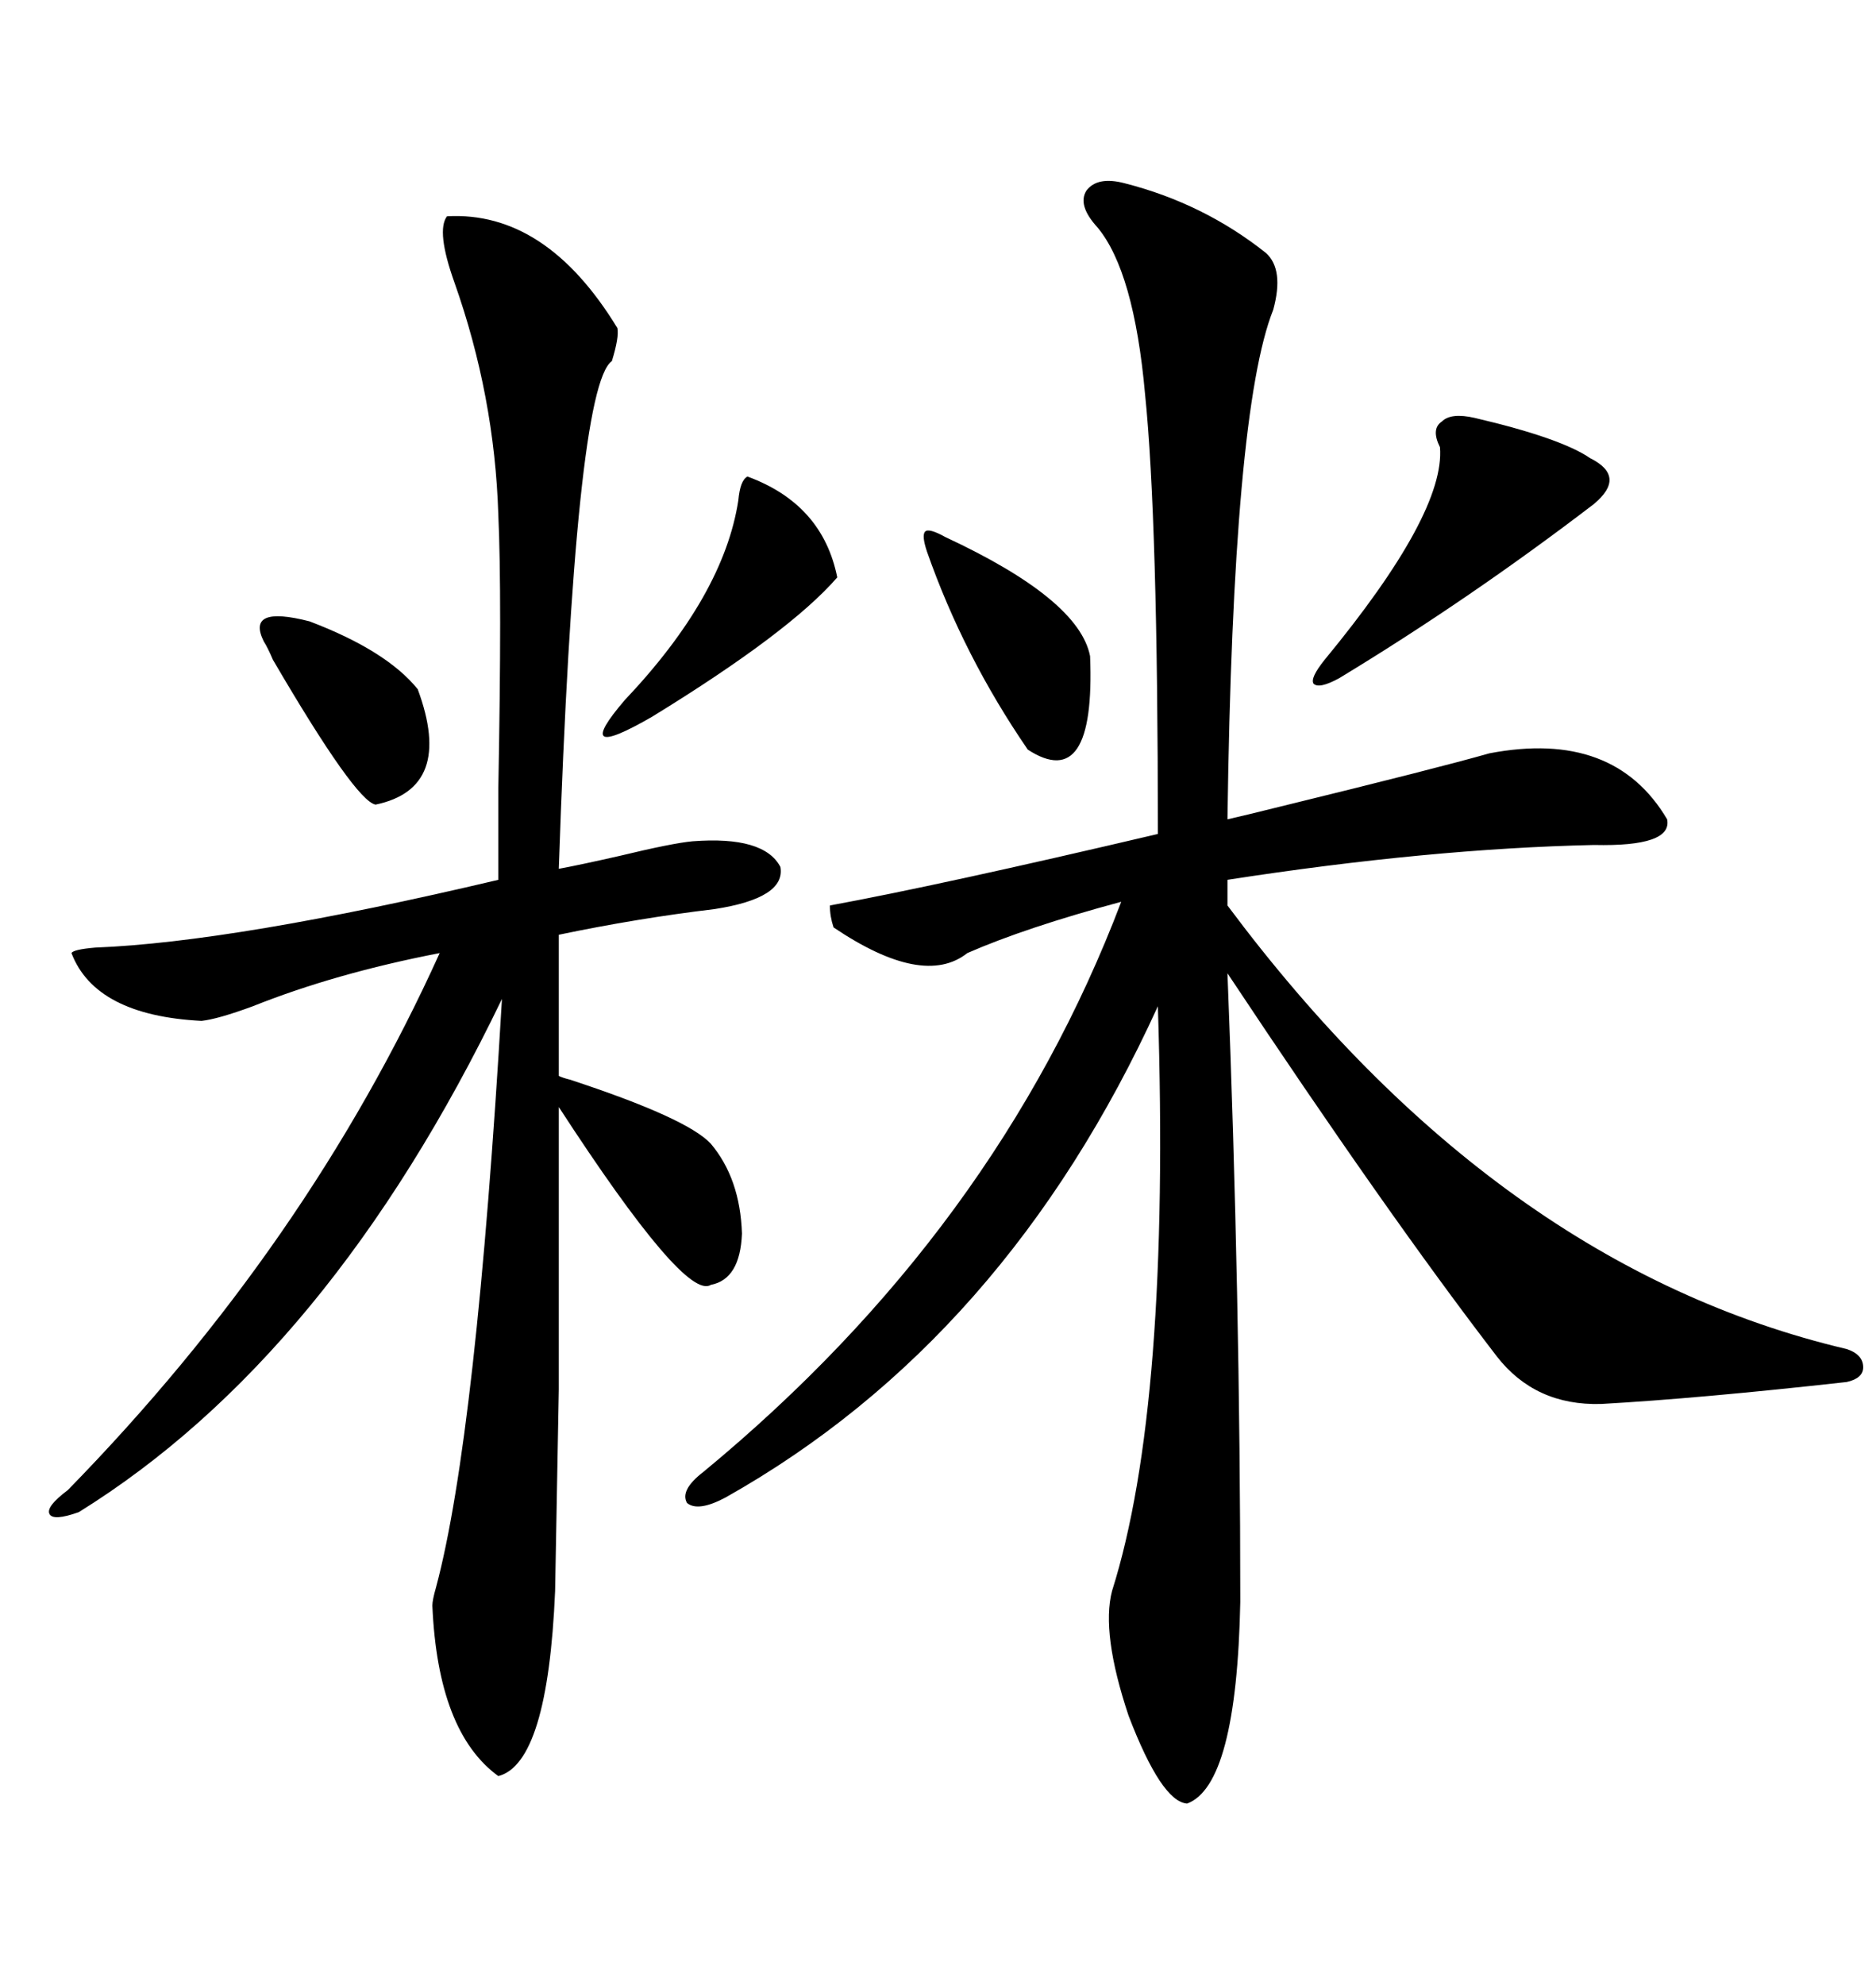 <svg xmlns="http://www.w3.org/2000/svg" xmlns:xlink="http://www.w3.org/1999/xlink" width="300" height="317.285"><path d="M179.88 29.30L179.88 29.30Q192.48 32.52 202.44 40.43L202.44 40.43Q205.37 43.07 203.61 49.51L203.61 49.51Q197.17 65.63 196.29 130.96L196.29 130.96Q198.93 130.37 204.79 128.91L204.79 128.91Q229.98 122.75 238.18 120.41L238.18 120.41Q258.11 116.60 266.60 130.96L266.60 130.96Q267.48 135.35 254.88 135.06L254.88 135.06Q228.52 135.64 196.29 140.63L196.29 140.63L196.29 144.73Q239.36 202.44 295.31 215.63L295.31 215.63Q297.95 216.50 297.95 218.55L297.95 218.55Q297.95 220.31 295.31 220.90L295.31 220.90Q271.58 223.54 256.05 224.41L256.05 224.41Q245.51 224.71 239.36 216.80L239.36 216.80Q221.78 193.95 196.29 155.57L196.29 155.57Q198.34 207.42 198.34 256.05L198.34 256.05Q197.75 285.35 189.84 288.28L189.84 288.28Q185.74 287.99 180.47 274.22L180.47 274.22Q176.07 261.04 177.83 254.30L177.83 254.30Q187.21 224.71 185.16 160.84L185.16 160.84Q160.84 214.16 116.02 239.36L116.02 239.36Q111.62 241.70 109.86 240.23L109.86 240.23Q108.69 238.18 112.50 235.25L112.50 235.25Q159.38 196.58 179.30 144.14L179.30 144.14Q164.06 148.24 154.69 152.34L154.69 152.34Q147.66 157.91 133.30 148.24L133.30 148.24Q132.71 146.48 132.71 144.73L132.71 144.73Q150.29 141.50 185.16 133.30L185.16 133.30Q185.16 82.91 183.11 62.99L183.11 62.99Q181.35 43.36 175.49 36.33L175.49 36.33Q172.27 32.81 173.73 30.47L173.73 30.47Q175.49 28.13 179.88 29.30ZM71.48 34.57L71.48 34.57Q87.30 33.69 98.73 52.44L98.73 52.44Q99.02 53.91 97.85 57.71L97.85 57.71Q91.99 61.82 89.36 138.87L89.36 138.87Q92.58 138.28 99.02 136.82L99.02 136.82Q107.52 134.77 110.74 134.47L110.74 134.47Q122.17 133.59 124.80 138.57L124.80 138.57Q125.68 143.55 114.26 145.31L114.26 145.31Q101.95 146.78 89.36 149.41L89.36 149.41L89.36 171.97Q89.94 172.27 91.11 172.56L91.11 172.56Q109.86 178.71 113.67 182.81L113.67 182.81Q118.36 188.38 118.65 197.17L118.65 197.17Q118.36 204.49 113.67 205.37L113.67 205.37Q109.57 208.01 89.36 176.95L89.36 176.95Q89.36 208.89 89.36 222.07L89.36 222.07Q89.06 238.18 88.77 254.30L88.77 254.30Q87.60 281.84 79.69 283.89L79.69 283.89Q70.02 276.86 69.14 256.64L69.14 256.64Q69.14 255.76 69.73 253.71L69.73 253.71Q76.17 229.69 80.27 159.67L80.27 159.67Q52.73 216.80 12.60 241.70L12.60 241.70Q8.50 243.16 7.91 241.99L7.91 241.99Q7.32 240.82 10.84 238.18L10.84 238.18Q49.22 198.93 70.31 152.34L70.31 152.34Q53.61 155.57 40.43 160.84L40.43 160.84Q34.86 162.89 32.23 163.18L32.23 163.18Q15.23 162.30 11.43 152.34L11.43 152.34Q11.72 151.76 15.23 151.46L15.23 151.46Q37.50 150.59 79.69 140.63L79.69 140.63Q79.69 136.82 79.69 125.98L79.69 125.98Q80.27 94.92 79.69 82.32L79.69 82.32Q79.10 63.28 72.66 45.12L72.66 45.12Q69.73 36.91 71.48 34.57ZM235.84 66.80L235.84 66.80Q249.61 70.02 254.30 73.24L254.30 73.24Q260.16 76.17 254.88 80.57L254.88 80.57Q234.96 95.80 214.16 108.40L214.16 108.40Q210.94 110.16 210.06 109.28L210.06 109.28Q209.47 108.40 211.82 105.47L211.82 105.47Q231.15 82.03 230.27 71.48L230.27 71.48Q228.81 68.55 230.57 67.38L230.57 67.38Q232.03 65.92 235.84 66.80ZM119.53 76.17L119.53 76.17Q131.54 80.57 133.89 92.29L133.89 92.29Q126.27 101.07 104.30 114.55L104.30 114.55Q91.11 122.17 99.90 111.91L99.90 111.91Q115.72 95.21 118.07 79.98L118.07 79.98Q118.36 76.76 119.53 76.17ZM151.17 85.84L151.17 85.84Q172.56 95.80 174.32 104.88L174.32 104.88Q175.20 126.86 164.36 119.82L164.36 119.82Q154.10 104.88 148.24 88.18L148.24 88.18Q147.36 85.55 147.95 84.96L147.95 84.96Q148.54 84.38 151.17 85.84ZM42.19 102.54L42.19 102.54Q39.26 96.68 49.51 99.32L49.51 99.32Q61.82 104.00 66.80 110.16L66.80 110.16Q72.66 125.98 60.06 128.61L60.06 128.61Q56.84 128.03 43.65 105.47L43.65 105.47Q42.77 103.42 42.19 102.54Z"/></svg>
